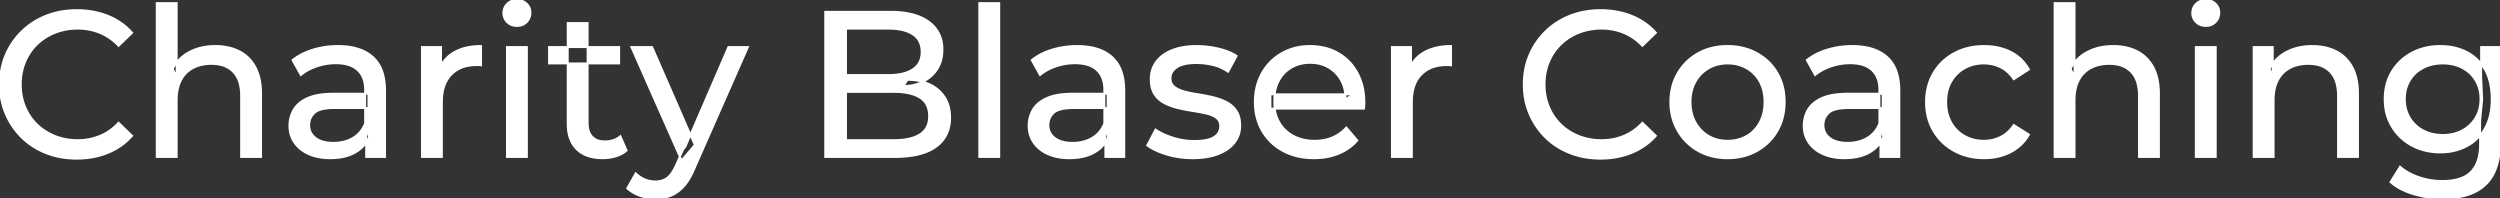 <svg width="1205.701" height="95.7" viewBox="0 0 1205.701 95.7" xmlns="http://www.w3.org/2000/svg"><rect x="0" y="0" width="1205.701" height="95.7" fill="#333333" stroke="none"/><g id="svgGroup" stroke-linecap="round" fill-rule="evenodd" font-size="9pt" stroke="#ffffff" stroke-width="0.25mm" fill="#ffffff" style="stroke:#ffffff;stroke-width:0.25mm;fill:#ffffff"><path d="M 657.801 52.4 L 612.701 52.4 L 612.701 45.5 L 652.801 45.5 L 648.901 47.9 Q 649.001 42.8 646.801 38.8 Q 644.601 34.8 640.751 32.55 A 16.407 16.407 0 0 0 634.57 30.478 A 20.958 20.958 0 0 0 631.801 30.3 A 18.951 18.951 0 0 0 626.558 31.002 A 16.245 16.245 0 0 0 622.901 32.55 Q 619.001 34.8 616.801 38.85 Q 614.601 42.9 614.601 48.1 L 614.601 49.7 A 19.574 19.574 0 0 0 615.408 55.408 A 17.088 17.088 0 0 0 617.051 59.15 Q 619.501 63.3 623.901 65.6 Q 628.301 67.9 634.001 67.9 A 23.904 23.904 0 0 0 639.217 67.351 A 20.04 20.04 0 0 0 642.551 66.3 Q 646.401 64.7 649.301 61.5 L 654.601 67.7 Q 651.001 71.9 645.651 74.1 A 29.254 29.254 0 0 1 637.703 76.085 A 36.365 36.365 0 0 1 633.701 76.3 Q 625.201 76.3 618.751 72.8 Q 612.301 69.3 608.751 63.2 A 26.235 26.235 0 0 1 605.371 52.578 A 32.734 32.734 0 0 1 605.201 49.2 A 30.8 30.8 0 0 1 606.174 41.315 A 25.671 25.671 0 0 1 608.651 35.2 Q 612.101 29.1 618.151 25.65 A 26.427 26.427 0 0 1 629.463 22.285 A 31.98 31.98 0 0 1 631.801 22.2 A 29.623 29.623 0 0 1 639.368 23.132 A 24.537 24.537 0 0 1 645.401 25.6 Q 651.301 29 654.651 35.15 A 27.193 27.193 0 0 1 657.605 44.105 A 35.51 35.51 0 0 1 658.001 49.5 Q 658.001 49.913 657.977 50.42 A 30.412 30.412 0 0 1 657.951 50.9 A 20.408 20.408 0 0 1 657.869 51.861 A 16.896 16.896 0 0 1 657.801 52.4 Z M 85.201 75.7 L 75.601 75.7 L 75.601 1.5 L 85.201 1.5 L 85.201 37 L 83.301 33.2 A 18.37 18.37 0 0 1 91.132 25.192 A 22.304 22.304 0 0 1 91.301 25.1 A 24.103 24.103 0 0 1 99.138 22.547 A 31.596 31.596 0 0 1 103.901 22.2 A 28.681 28.681 0 0 1 109.924 22.806 A 22.401 22.401 0 0 1 115.351 24.7 Q 120.301 27.2 123.101 32.3 Q 125.505 36.681 125.845 43.053 A 40.392 40.392 0 0 1 125.901 45.2 L 125.901 75.7 L 116.301 75.7 L 116.301 46.3 A 25.194 25.194 0 0 0 115.943 41.91 Q 115.522 39.53 114.601 37.655 A 11.609 11.609 0 0 0 112.551 34.7 A 12.249 12.249 0 0 0 106.497 31.305 Q 104.446 30.8 102.001 30.8 A 21.974 21.974 0 0 0 97.505 31.24 A 16.755 16.755 0 0 0 93.101 32.8 Q 89.301 34.8 87.251 38.7 A 16.742 16.742 0 0 0 85.746 42.924 Q 85.201 45.41 85.201 48.4 L 85.201 75.7 Z M 1000.501 75.7 L 990.901 75.7 L 990.901 1.5 L 1000.501 1.5 L 1000.501 37 L 998.601 33.2 A 18.37 18.37 0 0 1 1006.432 25.192 A 22.304 22.304 0 0 1 1006.601 25.1 A 24.103 24.103 0 0 1 1014.438 22.547 A 31.596 31.596 0 0 1 1019.201 22.2 A 28.681 28.681 0 0 1 1025.224 22.806 A 22.401 22.401 0 0 1 1030.651 24.7 Q 1035.601 27.2 1038.401 32.3 Q 1040.805 36.681 1041.145 43.053 A 40.392 40.392 0 0 1 1041.201 45.2 L 1041.201 75.7 L 1031.601 75.7 L 1031.601 46.3 A 25.194 25.194 0 0 0 1031.243 41.91 Q 1030.822 39.53 1029.901 37.655 A 11.609 11.609 0 0 0 1027.851 34.7 A 12.249 12.249 0 0 0 1021.797 31.305 Q 1019.746 30.8 1017.301 30.8 A 21.974 21.974 0 0 0 1012.805 31.24 A 16.755 16.755 0 0 0 1008.401 32.8 Q 1004.601 34.8 1002.551 38.7 A 16.742 16.742 0 0 0 1001.046 42.924 Q 1000.501 45.41 1000.501 48.4 L 1000.501 75.7 Z M 63.701 15.8 L 57.201 22.1 A 26.705 26.705 0 0 0 50.712 17.05 A 24.602 24.602 0 0 0 48.201 15.85 A 27.886 27.886 0 0 0 37.679 13.801 A 31.612 31.612 0 0 0 37.501 13.8 A 30.61 30.61 0 0 0 29.624 14.789 A 27.448 27.448 0 0 0 26.551 15.8 Q 21.501 17.8 17.801 21.4 Q 14.101 25 12.051 29.95 A 27.309 27.309 0 0 0 10.041 39.086 A 31.85 31.85 0 0 0 10.001 40.7 Q 10.001 46.5 12.051 51.45 Q 14.101 56.4 17.801 60 Q 21.501 63.6 26.551 65.6 A 28.858 28.858 0 0 0 35.678 67.552 A 33.689 33.689 0 0 0 37.501 67.6 A 28.015 28.015 0 0 0 47.73 65.738 A 26.969 26.969 0 0 0 48.201 65.55 A 24.864 24.864 0 0 0 55.926 60.489 A 29.346 29.346 0 0 0 57.201 59.2 L 63.701 65.5 Q 58.901 70.9 52.051 73.7 A 37.994 37.994 0 0 1 40.647 76.357 A 45.512 45.512 0 0 1 37.001 76.5 Q 29.001 76.5 22.251 73.85 Q 15.501 71.2 10.551 66.35 Q 5.601 61.5 2.801 55 A 34.657 34.657 0 0 1 0.116 43.815 A 41.385 41.385 0 0 1 0.001 40.7 A 37.816 37.816 0 0 1 1.15 31.24 A 33.027 33.027 0 0 1 2.801 26.4 Q 5.601 19.9 10.601 15.05 Q 15.601 10.2 22.351 7.55 Q 29.101 4.9 37.101 4.9 A 41.814 41.814 0 0 1 47.193 6.085 A 36.765 36.765 0 0 1 52.051 7.65 Q 58.901 10.4 63.701 15.8 Z M 798.601 15.8 L 792.101 22.1 A 26.705 26.705 0 0 0 785.612 17.05 A 24.602 24.602 0 0 0 783.101 15.85 A 27.886 27.886 0 0 0 772.579 13.801 A 31.612 31.612 0 0 0 772.401 13.8 A 30.61 30.61 0 0 0 764.524 14.789 A 27.448 27.448 0 0 0 761.451 15.8 Q 756.401 17.8 752.701 21.4 Q 749.001 25 746.951 29.95 A 27.309 27.309 0 0 0 744.941 39.086 A 31.85 31.85 0 0 0 744.901 40.7 Q 744.901 46.5 746.951 51.45 Q 749.001 56.4 752.701 60 Q 756.401 63.6 761.451 65.6 A 28.858 28.858 0 0 0 770.578 67.552 A 33.689 33.689 0 0 0 772.401 67.6 A 28.015 28.015 0 0 0 782.63 65.738 A 26.969 26.969 0 0 0 783.101 65.55 A 24.864 24.864 0 0 0 790.826 60.489 A 29.346 29.346 0 0 0 792.101 59.2 L 798.601 65.5 Q 793.801 70.9 786.951 73.7 A 37.994 37.994 0 0 1 775.547 76.357 A 45.512 45.512 0 0 1 771.901 76.5 Q 763.901 76.5 757.151 73.85 Q 750.401 71.2 745.451 66.35 Q 740.501 61.5 737.701 55 A 34.657 34.657 0 0 1 735.016 43.815 A 41.385 41.385 0 0 1 734.901 40.7 A 37.816 37.816 0 0 1 736.05 31.24 A 33.027 33.027 0 0 1 737.701 26.4 Q 740.501 19.9 745.501 15.05 Q 750.501 10.2 757.251 7.55 Q 764.001 4.9 772.001 4.9 A 41.814 41.814 0 0 1 782.093 6.085 A 36.765 36.765 0 0 1 786.951 7.65 Q 793.801 10.4 798.601 15.8 Z M 1096.501 75.7 L 1086.901 75.7 L 1086.901 22.7 L 1096.101 22.7 L 1096.101 37 L 1094.601 33.2 A 18.37 18.37 0 0 1 1102.432 25.192 A 22.304 22.304 0 0 1 1102.601 25.1 A 24.103 24.103 0 0 1 1110.438 22.547 A 31.596 31.596 0 0 1 1115.201 22.2 A 28.681 28.681 0 0 1 1121.224 22.806 A 22.401 22.401 0 0 1 1126.651 24.7 Q 1131.601 27.2 1134.401 32.3 Q 1136.805 36.681 1137.145 43.053 A 40.392 40.392 0 0 1 1137.201 45.2 L 1137.201 75.7 L 1127.601 75.7 L 1127.601 46.3 A 25.194 25.194 0 0 0 1127.243 41.91 Q 1126.822 39.53 1125.901 37.655 A 11.609 11.609 0 0 0 1123.851 34.7 A 12.249 12.249 0 0 0 1117.797 31.305 Q 1115.746 30.8 1113.301 30.8 A 21.974 21.974 0 0 0 1108.805 31.24 A 16.755 16.755 0 0 0 1104.401 32.8 Q 1100.601 34.8 1098.551 38.7 A 16.742 16.742 0 0 0 1097.046 42.924 Q 1096.501 45.41 1096.501 48.4 L 1096.501 75.7 Z M 553.301 70.1 L 557.301 62.5 Q 560.475 64.647 565.043 66.185 A 46.577 46.577 0 0 0 565.701 66.4 Q 570.701 68 575.901 68 Q 582.601 68 585.551 66.1 A 6.834 6.834 0 0 0 587.348 64.464 Q 588.429 63.022 588.496 61.064 A 7.64 7.64 0 0 0 588.501 60.8 A 5.567 5.567 0 0 0 588.247 59.08 A 4.447 4.447 0 0 0 586.701 56.9 Q 585.14 55.686 582.714 54.999 A 18.238 18.238 0 0 0 581.951 54.8 Q 579.001 54.1 575.401 53.55 Q 571.801 53 568.201 52.15 A 29.805 29.805 0 0 1 563.336 50.567 A 26.155 26.155 0 0 1 561.601 49.75 Q 558.601 48.2 556.801 45.45 A 10.069 10.069 0 0 1 555.539 42.578 Q 555.186 41.291 555.064 39.764 A 20.991 20.991 0 0 1 555.001 38.1 Q 555.001 33.3 557.701 29.7 A 15.664 15.664 0 0 1 562.213 25.686 A 20.917 20.917 0 0 1 565.351 24.15 Q 569.986 22.324 576.245 22.208 A 46.213 46.213 0 0 1 577.101 22.2 A 46.134 46.134 0 0 1 587.316 23.373 A 50.836 50.836 0 0 1 587.651 23.45 Q 592.095 24.489 595.194 26.252 A 18.335 18.335 0 0 1 596.401 27 L 592.301 34.6 Q 588.701 32.2 584.801 31.3 Q 580.901 30.4 577.001 30.4 Q 570.701 30.4 567.601 32.45 Q 564.501 34.5 564.501 37.7 A 6.291 6.291 0 0 0 564.729 39.444 A 4.601 4.601 0 0 0 566.351 41.85 A 10.927 10.927 0 0 0 568.401 43.103 Q 569.629 43.688 571.151 44.1 Q 574.101 44.9 577.701 45.45 Q 581.301 46 584.901 46.85 A 30.959 30.959 0 0 1 589.346 48.246 A 26.281 26.281 0 0 1 591.451 49.2 Q 594.401 50.7 596.251 53.4 Q 597.798 55.659 598.051 59.176 A 19.85 19.85 0 0 1 598.101 60.6 A 13.78 13.78 0 0 1 597.287 65.398 A 12.483 12.483 0 0 1 595.301 68.9 A 16.057 16.057 0 0 1 591.165 72.51 A 22.169 22.169 0 0 1 587.401 74.35 A 27.727 27.727 0 0 1 582.18 75.75 Q 579.599 76.193 576.652 76.279 A 49.484 49.484 0 0 1 575.201 76.3 Q 568.601 76.3 562.651 74.5 A 42.271 42.271 0 0 1 558.703 73.103 Q 556.889 72.351 555.407 71.495 A 19.582 19.582 0 0 1 553.301 70.1 Z M 431.401 75.7 L 398.001 75.7 L 398.001 5.7 L 429.401 5.7 Q 437.341 5.7 442.87 7.789 A 20.831 20.831 0 0 1 448.001 10.55 A 15.39 15.39 0 0 1 454.396 21.725 A 20.097 20.097 0 0 1 454.501 23.8 A 21.116 21.116 0 0 1 454.055 28.251 A 15.14 15.14 0 0 1 451.951 33.4 Q 449.401 37.3 445.101 39.4 Q 440.801 41.5 435.801 41.5 L 437.601 38.5 A 29.191 29.191 0 0 1 443.085 38.993 A 22.393 22.393 0 0 1 448.201 40.6 Q 452.801 42.7 455.501 46.75 A 15.595 15.595 0 0 1 457.755 52.247 A 22.079 22.079 0 0 1 458.201 56.8 A 19.186 19.186 0 0 1 457.251 62.981 A 15.744 15.744 0 0 1 451.451 70.75 Q 446.637 74.28 438.492 75.293 A 57.634 57.634 0 0 1 431.401 75.7 Z M 978.501 33.5 L 971.201 38.2 A 17.886 17.886 0 0 0 968.114 34.635 A 15.039 15.039 0 0 0 964.851 32.45 Q 961.101 30.6 956.801 30.6 A 20.162 20.162 0 0 0 951.299 31.328 A 17.399 17.399 0 0 0 947.501 32.9 Q 943.401 35.2 941.001 39.35 Q 938.601 43.5 938.601 49.2 A 22.793 22.793 0 0 0 939.128 54.215 A 17.555 17.555 0 0 0 941.001 59.1 Q 943.401 63.3 947.501 65.6 A 18.095 18.095 0 0 0 954.884 67.819 A 22.206 22.206 0 0 0 956.801 67.9 Q 961.101 67.9 964.851 66.05 A 15.612 15.612 0 0 0 969.963 61.962 A 19.49 19.49 0 0 0 971.201 60.3 L 978.501 64.9 Q 975.401 70.4 969.751 73.35 A 26.025 26.025 0 0 1 960.51 76.104 A 32.463 32.463 0 0 1 956.901 76.3 Q 948.801 76.3 942.451 72.8 Q 936.101 69.3 932.501 63.2 Q 928.901 57.1 928.901 49.2 A 29.587 29.587 0 0 1 929.917 41.315 A 25.071 25.071 0 0 1 932.501 35.2 Q 936.101 29.1 942.451 25.65 Q 948.801 22.2 956.901 22.2 A 31.147 31.147 0 0 1 964.113 23.005 A 25.6 25.6 0 0 1 969.751 25.05 Q 975.401 27.9 978.501 33.5 Z M 408.001 13.8 L 408.001 67.6 L 431.001 67.6 A 39.541 39.541 0 0 0 435.696 67.34 Q 438.014 67.062 439.918 66.487 A 15.21 15.21 0 0 0 443.701 64.8 A 9.151 9.151 0 0 0 447.946 58.138 A 14.153 14.153 0 0 0 448.101 56 A 13.312 13.312 0 0 0 447.671 52.51 A 8.986 8.986 0 0 0 443.701 47.1 A 15.266 15.266 0 0 0 439.852 45.394 Q 437.934 44.822 435.599 44.549 A 39.738 39.738 0 0 0 431.001 44.3 L 407.101 44.3 L 407.101 36.2 L 428.501 36.2 A 33.382 33.382 0 0 0 432.919 35.927 Q 435.166 35.626 437.011 34.994 A 14.171 14.171 0 0 0 440.301 33.4 Q 444.501 30.6 444.501 25 A 11.798 11.798 0 0 0 444.004 21.481 A 8.921 8.921 0 0 0 440.301 16.6 Q 437.192 14.528 432.22 13.989 A 34.604 34.604 0 0 0 428.501 13.8 L 408.001 13.8 Z M 1152.901 87.8 L 1157.501 80.4 Q 1161.201 83.6 1166.601 85.45 Q 1172.001 87.3 1177.901 87.3 Q 1183.724 87.3 1187.629 85.612 A 12.956 12.956 0 0 0 1191.701 82.9 A 13.67 13.67 0 0 0 1194.922 77.584 Q 1195.659 75.443 1195.935 72.821 A 31.727 31.727 0 0 0 1196.101 69.5 L 1196.101 58.3 L 1197.101 47.8 L 1196.601 37.2 L 1196.601 22.7 L 1205.701 22.7 L 1205.701 68.5 A 44.337 44.337 0 0 1 1205.092 76.115 Q 1203.636 84.447 1198.701 89.1 Q 1192.849 94.618 1182.455 95.523 A 49.071 49.071 0 0 1 1178.201 95.7 Q 1170.901 95.7 1164.051 93.65 Q 1157.441 91.672 1153.206 88.065 A 22.11 22.11 0 0 1 1152.901 87.8 Z M 302.501 90.8 L 306.601 83.6 A 14.556 14.556 0 0 0 310.407 86.236 A 13.722 13.722 0 0 0 311.001 86.5 Q 313.401 87.5 316.101 87.5 A 11.198 11.198 0 0 0 318.746 87.203 A 8.179 8.179 0 0 0 321.901 85.7 A 9.396 9.396 0 0 0 323.429 84.154 Q 324.76 82.488 325.98 79.796 A 34.732 34.732 0 0 0 326.201 79.3 L 329.501 72 L 330.501 70.8 L 351.301 22.7 L 360.701 22.7 L 335.001 81 A 42.669 42.669 0 0 1 333.198 84.863 Q 332.219 86.699 331.156 88.169 A 20.616 20.616 0 0 1 329.851 89.8 A 19.007 19.007 0 0 1 326.912 92.502 A 14.862 14.862 0 0 1 323.601 94.35 A 19.232 19.232 0 0 1 318.229 95.605 A 23.327 23.327 0 0 1 316.101 95.7 Q 312.301 95.7 308.701 94.45 A 18.023 18.023 0 0 1 304.042 92.059 A 16.455 16.455 0 0 1 302.501 90.8 Z M 185.701 75.7 L 176.601 75.7 L 176.601 64.5 L 176.101 62.4 L 176.101 43.3 A 16.79 16.79 0 0 0 175.682 39.437 Q 174.97 36.421 173.042 34.346 A 10.596 10.596 0 0 0 172.551 33.85 A 11.125 11.125 0 0 0 168.442 31.446 Q 166.717 30.857 164.602 30.635 A 25.895 25.895 0 0 0 161.901 30.5 Q 157.201 30.5 152.701 32.05 A 26.853 26.853 0 0 0 148.432 33.928 A 20.968 20.968 0 0 0 145.101 36.2 L 141.101 29 A 27.191 27.191 0 0 1 147.515 25.197 A 33.816 33.816 0 0 1 150.951 23.95 Q 156.701 22.2 163.001 22.2 A 35.973 35.973 0 0 1 169.543 22.757 Q 175.813 23.919 179.801 27.5 A 16.577 16.577 0 0 1 184.468 34.907 Q 185.349 37.632 185.6 40.954 A 36.439 36.439 0 0 1 185.701 43.7 L 185.701 75.7 Z M 542.201 75.7 L 533.101 75.7 L 533.101 64.5 L 532.601 62.4 L 532.601 43.3 A 16.79 16.79 0 0 0 532.182 39.437 Q 531.47 36.421 529.542 34.346 A 10.596 10.596 0 0 0 529.051 33.85 A 11.125 11.125 0 0 0 524.942 31.446 Q 523.217 30.857 521.102 30.635 A 25.895 25.895 0 0 0 518.401 30.5 Q 513.701 30.5 509.201 32.05 A 26.853 26.853 0 0 0 504.932 33.928 A 20.968 20.968 0 0 0 501.601 36.2 L 497.601 29 A 27.191 27.191 0 0 1 504.015 25.197 A 33.816 33.816 0 0 1 507.451 23.95 Q 513.201 22.2 519.501 22.2 A 35.973 35.973 0 0 1 526.043 22.757 Q 532.313 23.919 536.301 27.5 A 16.577 16.577 0 0 1 540.968 34.907 Q 541.849 37.632 542.1 40.954 A 36.439 36.439 0 0 1 542.201 43.7 L 542.201 75.7 Z M 916.001 75.7 L 906.901 75.7 L 906.901 64.5 L 906.401 62.4 L 906.401 43.3 A 16.79 16.79 0 0 0 905.982 39.437 Q 905.27 36.421 903.342 34.346 A 10.596 10.596 0 0 0 902.851 33.85 A 11.125 11.125 0 0 0 898.742 31.446 Q 897.017 30.857 894.902 30.635 A 25.895 25.895 0 0 0 892.201 30.5 Q 887.501 30.5 883.001 32.05 A 26.853 26.853 0 0 0 878.732 33.928 A 20.968 20.968 0 0 0 875.401 36.2 L 871.401 29 A 27.191 27.191 0 0 1 877.815 25.197 A 33.816 33.816 0 0 1 881.251 23.95 Q 887.001 22.2 893.301 22.2 A 35.973 35.973 0 0 1 899.843 22.757 Q 906.113 23.919 910.101 27.5 A 16.577 16.577 0 0 1 914.768 34.907 Q 915.649 37.632 915.9 40.954 A 36.439 36.439 0 0 1 916.001 43.7 L 916.001 75.7 Z M 213.101 75.7 L 203.501 75.7 L 203.501 22.7 L 212.701 22.7 L 212.701 37.1 L 211.801 33.5 Q 214.001 28 219.201 25.1 Q 224.095 22.371 231.115 22.21 A 38.742 38.742 0 0 1 232.001 22.2 L 232.001 31.5 A 7.339 7.339 0 0 0 231.199 31.41 A 6.32 6.32 0 0 0 230.851 31.4 L 229.801 31.4 A 20.808 20.808 0 0 0 224.577 32.021 A 14.71 14.71 0 0 0 217.601 36 Q 213.635 40.054 213.164 47.291 A 30.941 30.941 0 0 0 213.101 49.3 L 213.101 75.7 Z M 680.901 75.7 L 671.301 75.7 L 671.301 22.7 L 680.501 22.7 L 680.501 37.1 L 679.601 33.5 Q 681.801 28 687.001 25.1 Q 691.895 22.371 698.915 22.21 A 38.742 38.742 0 0 1 699.801 22.2 L 699.801 31.5 A 7.339 7.339 0 0 0 698.999 31.41 A 6.32 6.32 0 0 0 698.651 31.4 L 697.601 31.4 A 20.808 20.808 0 0 0 692.377 32.021 A 14.71 14.71 0 0 0 685.401 36 Q 681.435 40.054 680.964 47.291 A 30.941 30.941 0 0 0 680.901 49.3 L 680.901 75.7 Z M 160.901 45.2 L 177.701 45.2 L 177.701 52.1 L 161.301 52.1 A 33.801 33.801 0 0 0 158.089 52.241 Q 154.942 52.543 153.062 53.491 A 5.98 5.98 0 0 0 151.601 54.5 A 8.038 8.038 0 0 0 149.614 57.424 A 7.947 7.947 0 0 0 149.101 60.3 A 7.892 7.892 0 0 0 149.759 63.566 Q 150.493 65.203 152.046 66.431 A 9.596 9.596 0 0 0 152.201 66.55 A 10.572 10.572 0 0 0 155.601 68.227 Q 157.857 68.9 160.801 68.9 Q 166.201 68.9 170.251 66.5 Q 174.301 64.1 176.101 59.5 L 178.001 66.1 A 14.63 14.63 0 0 1 172.386 72.879 A 18.623 18.623 0 0 1 171.301 73.55 Q 167.03 75.997 160.78 76.267 A 36.629 36.629 0 0 1 159.201 76.3 A 29.483 29.483 0 0 1 153.988 75.861 A 21.944 21.944 0 0 1 148.851 74.3 Q 144.401 72.3 142.001 68.75 Q 139.601 65.2 139.601 60.7 A 15.524 15.524 0 0 1 140.683 54.874 A 14.759 14.759 0 0 1 141.651 52.9 A 12.271 12.271 0 0 1 144.89 49.321 Q 146.289 48.262 148.092 47.419 A 21.869 21.869 0 0 1 148.351 47.3 A 20.383 20.383 0 0 1 152.284 46.023 Q 155.955 45.2 160.901 45.2 Z M 517.401 45.2 L 534.201 45.2 L 534.201 52.1 L 517.801 52.1 A 33.801 33.801 0 0 0 514.589 52.241 Q 511.442 52.543 509.562 53.491 A 5.98 5.98 0 0 0 508.101 54.5 A 8.038 8.038 0 0 0 506.114 57.424 A 7.947 7.947 0 0 0 505.601 60.3 A 7.892 7.892 0 0 0 506.259 63.566 Q 506.993 65.203 508.546 66.431 A 9.596 9.596 0 0 0 508.701 66.55 A 10.572 10.572 0 0 0 512.101 68.227 Q 514.357 68.9 517.301 68.9 Q 522.701 68.9 526.751 66.5 Q 530.801 64.1 532.601 59.5 L 534.501 66.1 A 14.63 14.63 0 0 1 528.886 72.879 A 18.623 18.623 0 0 1 527.801 73.55 Q 523.53 75.997 517.28 76.267 A 36.629 36.629 0 0 1 515.701 76.3 A 29.483 29.483 0 0 1 510.488 75.861 A 21.944 21.944 0 0 1 505.351 74.3 Q 500.901 72.3 498.501 68.75 Q 496.101 65.2 496.101 60.7 A 15.524 15.524 0 0 1 497.183 54.874 A 14.759 14.759 0 0 1 498.151 52.9 A 12.271 12.271 0 0 1 501.39 49.321 Q 502.789 48.262 504.592 47.419 A 21.869 21.869 0 0 1 504.851 47.3 A 20.383 20.383 0 0 1 508.784 46.023 Q 512.455 45.2 517.401 45.2 Z M 891.201 45.2 L 908.001 45.2 L 908.001 52.1 L 891.601 52.1 A 33.801 33.801 0 0 0 888.389 52.241 Q 885.242 52.543 883.362 53.491 A 5.98 5.98 0 0 0 881.901 54.5 A 8.038 8.038 0 0 0 879.914 57.424 A 7.947 7.947 0 0 0 879.401 60.3 A 7.892 7.892 0 0 0 880.059 63.566 Q 880.793 65.203 882.346 66.431 A 9.596 9.596 0 0 0 882.501 66.55 A 10.572 10.572 0 0 0 885.901 68.227 Q 888.157 68.9 891.101 68.9 Q 896.501 68.9 900.551 66.5 Q 904.601 64.1 906.401 59.5 L 908.301 66.1 A 14.63 14.63 0 0 1 902.686 72.879 A 18.623 18.623 0 0 1 901.601 73.55 Q 897.33 75.997 891.08 76.267 A 36.629 36.629 0 0 1 889.501 76.3 A 29.483 29.483 0 0 1 884.288 75.861 A 21.944 21.944 0 0 1 879.151 74.3 Q 874.701 72.3 872.301 68.75 Q 869.901 65.2 869.901 60.7 A 15.524 15.524 0 0 1 870.983 54.874 A 14.759 14.759 0 0 1 871.951 52.9 A 12.271 12.271 0 0 1 875.19 49.321 Q 876.589 48.262 878.392 47.419 A 21.869 21.869 0 0 1 878.651 47.3 A 20.383 20.383 0 0 1 882.584 46.023 Q 886.255 45.2 891.201 45.2 Z M 273.801 59.7 L 273.801 11.1 L 283.401 11.1 L 283.401 59.3 Q 283.401 62.39 284.511 64.447 A 6.948 6.948 0 0 0 285.551 65.9 A 6.955 6.955 0 0 0 288.961 67.877 Q 290.084 68.17 291.422 68.197 A 13.578 13.578 0 0 0 291.701 68.2 A 13.377 13.377 0 0 0 295.23 67.755 A 10.396 10.396 0 0 0 299.201 65.7 L 302.201 72.6 Q 300.001 74.5 296.951 75.4 Q 293.901 76.3 290.601 76.3 Q 284.261 76.3 280.182 73.6 A 13.455 13.455 0 0 1 278.201 72 Q 274.137 68.029 273.826 60.903 A 27.594 27.594 0 0 1 273.801 59.7 Z M 825.209 75.313 A 31.21 31.21 0 0 0 833.201 76.3 A 33.712 33.712 0 0 0 836.105 76.177 A 27.596 27.596 0 0 0 847.351 72.8 Q 853.601 69.3 857.151 63.2 A 25.263 25.263 0 0 0 859.699 57.086 A 29.979 29.979 0 0 0 860.701 49.2 A 32.706 32.706 0 0 0 860.42 44.855 A 25.706 25.706 0 0 0 857.151 35.15 Q 853.601 29.1 847.351 25.65 A 26.793 26.793 0 0 0 841.566 23.292 A 31.073 31.073 0 0 0 833.201 22.2 Q 825.201 22.2 819.001 25.65 Q 812.801 29.1 809.201 35.2 A 25.071 25.071 0 0 0 806.617 41.315 A 29.587 29.587 0 0 0 805.601 49.2 Q 805.601 57 809.201 63.15 Q 812.801 69.3 819.001 72.8 A 26.145 26.145 0 0 0 825.209 75.313 Z M 481.901 75.7 L 472.301 75.7 L 472.301 1.5 L 481.901 1.5 L 481.901 75.7 Z M 1168.966 72.5 A 31.183 31.183 0 0 0 1177.001 73.5 Q 1183.801 73.5 1189.401 70.65 A 21.408 21.408 0 0 0 1192.217 68.935 A 22.087 22.087 0 0 0 1198.351 62.1 Q 1200.444 58.538 1201.229 53.843 A 36.658 36.658 0 0 0 1201.701 47.8 A 42.71 42.71 0 0 0 1201.66 45.933 Q 1201.334 38.477 1198.351 33.4 A 25.206 25.206 0 0 0 1198.139 33.047 A 20.902 20.902 0 0 0 1189.401 24.95 Q 1183.801 22.2 1177.001 22.2 A 34.324 34.324 0 0 0 1173.254 22.4 A 27.633 27.633 0 0 0 1163.251 25.4 Q 1157.201 28.6 1153.651 34.35 Q 1150.101 40.1 1150.101 47.8 A 30.219 30.219 0 0 0 1150.27 51.039 A 24.157 24.157 0 0 0 1153.651 61.2 Q 1157.201 67 1163.251 70.25 A 26.307 26.307 0 0 0 1168.966 72.5 Z M 335.101 69.9 L 328.701 77.4 L 304.501 22.7 L 314.501 22.7 L 335.101 69.9 Z M 254.101 75.7 L 244.501 75.7 L 244.501 22.7 L 254.101 22.7 L 254.101 75.7 Z M 1068.601 75.7 L 1059.001 75.7 L 1059.001 22.7 L 1068.601 22.7 L 1068.601 75.7 Z M 833.201 67.9 Q 838.301 67.9 842.351 65.6 Q 846.401 63.3 848.701 59.05 A 18.963 18.963 0 0 0 850.77 52.609 A 24.456 24.456 0 0 0 851.001 49.2 A 23.723 23.723 0 0 0 850.528 44.353 A 17.71 17.71 0 0 0 848.701 39.35 Q 846.401 35.2 842.351 32.9 A 17.758 17.758 0 0 0 834.769 30.656 A 21.591 21.591 0 0 0 833.201 30.6 A 19.347 19.347 0 0 0 827.811 31.328 A 16.718 16.718 0 0 0 824.101 32.9 Q 820.101 35.2 817.701 39.35 Q 815.301 43.5 815.301 49.2 Q 815.301 54.8 817.701 59.05 A 17.426 17.426 0 0 0 822.088 64.241 A 16.66 16.66 0 0 0 824.101 65.6 A 17.367 17.367 0 0 0 831.327 67.819 A 21.341 21.341 0 0 0 833.201 67.9 Z M 1178.101 65.1 Q 1183.401 65.1 1187.501 62.9 Q 1191.601 60.7 1193.951 56.8 A 16.41 16.41 0 0 0 1196.188 49.974 A 20.564 20.564 0 0 0 1196.301 47.8 A 18.785 18.785 0 0 0 1195.637 42.72 A 15.811 15.811 0 0 0 1193.951 38.8 Q 1191.601 34.9 1187.501 32.75 A 18.738 18.738 0 0 0 1181.142 30.79 A 23.739 23.739 0 0 0 1178.101 30.6 A 22.365 22.365 0 0 0 1172.794 31.207 A 18.476 18.476 0 0 0 1168.651 32.75 Q 1164.501 34.9 1162.151 38.8 A 16.41 16.41 0 0 0 1159.913 45.627 A 20.564 20.564 0 0 0 1159.801 47.8 A 18.785 18.785 0 0 0 1160.464 52.88 A 15.811 15.811 0 0 0 1162.151 56.8 Q 1164.501 60.7 1168.651 62.9 Q 1172.801 65.1 1178.101 65.1 Z M 298.601 30.6 L 264.801 30.6 L 264.801 22.7 L 298.601 22.7 L 298.601 30.6 Z M 246.958 12.131 A 7.154 7.154 0 0 0 249.301 12.5 A 8.31 8.31 0 0 0 250.223 12.451 A 6.033 6.033 0 0 0 254.001 10.65 A 6.237 6.237 0 0 0 255.323 8.657 A 6.677 6.677 0 0 0 255.801 6.1 A 7.172 7.172 0 0 0 255.798 5.899 A 5.719 5.719 0 0 0 253.951 1.75 Q 252.101 0 249.301 0 A 8.315 8.315 0 0 0 248.784 0.016 A 6.288 6.288 0 0 0 244.651 1.8 A 5.978 5.978 0 0 0 243.249 3.861 A 6.463 6.463 0 0 0 242.801 6.3 A 7.229 7.229 0 0 0 242.802 6.422 A 5.891 5.891 0 0 0 244.651 10.7 A 6.145 6.145 0 0 0 246.958 12.131 Z M 1061.458 12.131 A 7.154 7.154 0 0 0 1063.801 12.5 A 8.31 8.31 0 0 0 1064.723 12.451 A 6.033 6.033 0 0 0 1068.501 10.65 A 6.237 6.237 0 0 0 1069.823 8.657 A 6.677 6.677 0 0 0 1070.301 6.1 A 7.172 7.172 0 0 0 1070.298 5.899 A 5.719 5.719 0 0 0 1068.451 1.75 Q 1066.601 0 1063.801 0 A 8.315 8.315 0 0 0 1063.284 0.016 A 6.288 6.288 0 0 0 1059.151 1.8 A 5.978 5.978 0 0 0 1057.749 3.861 A 6.463 6.463 0 0 0 1057.301 6.3 A 7.229 7.229 0 0 0 1057.302 6.422 A 5.891 5.891 0 0 0 1059.151 10.7 A 6.145 6.145 0 0 0 1061.458 12.131 Z" vector-effect="non-scaling-stroke"/></g></svg>